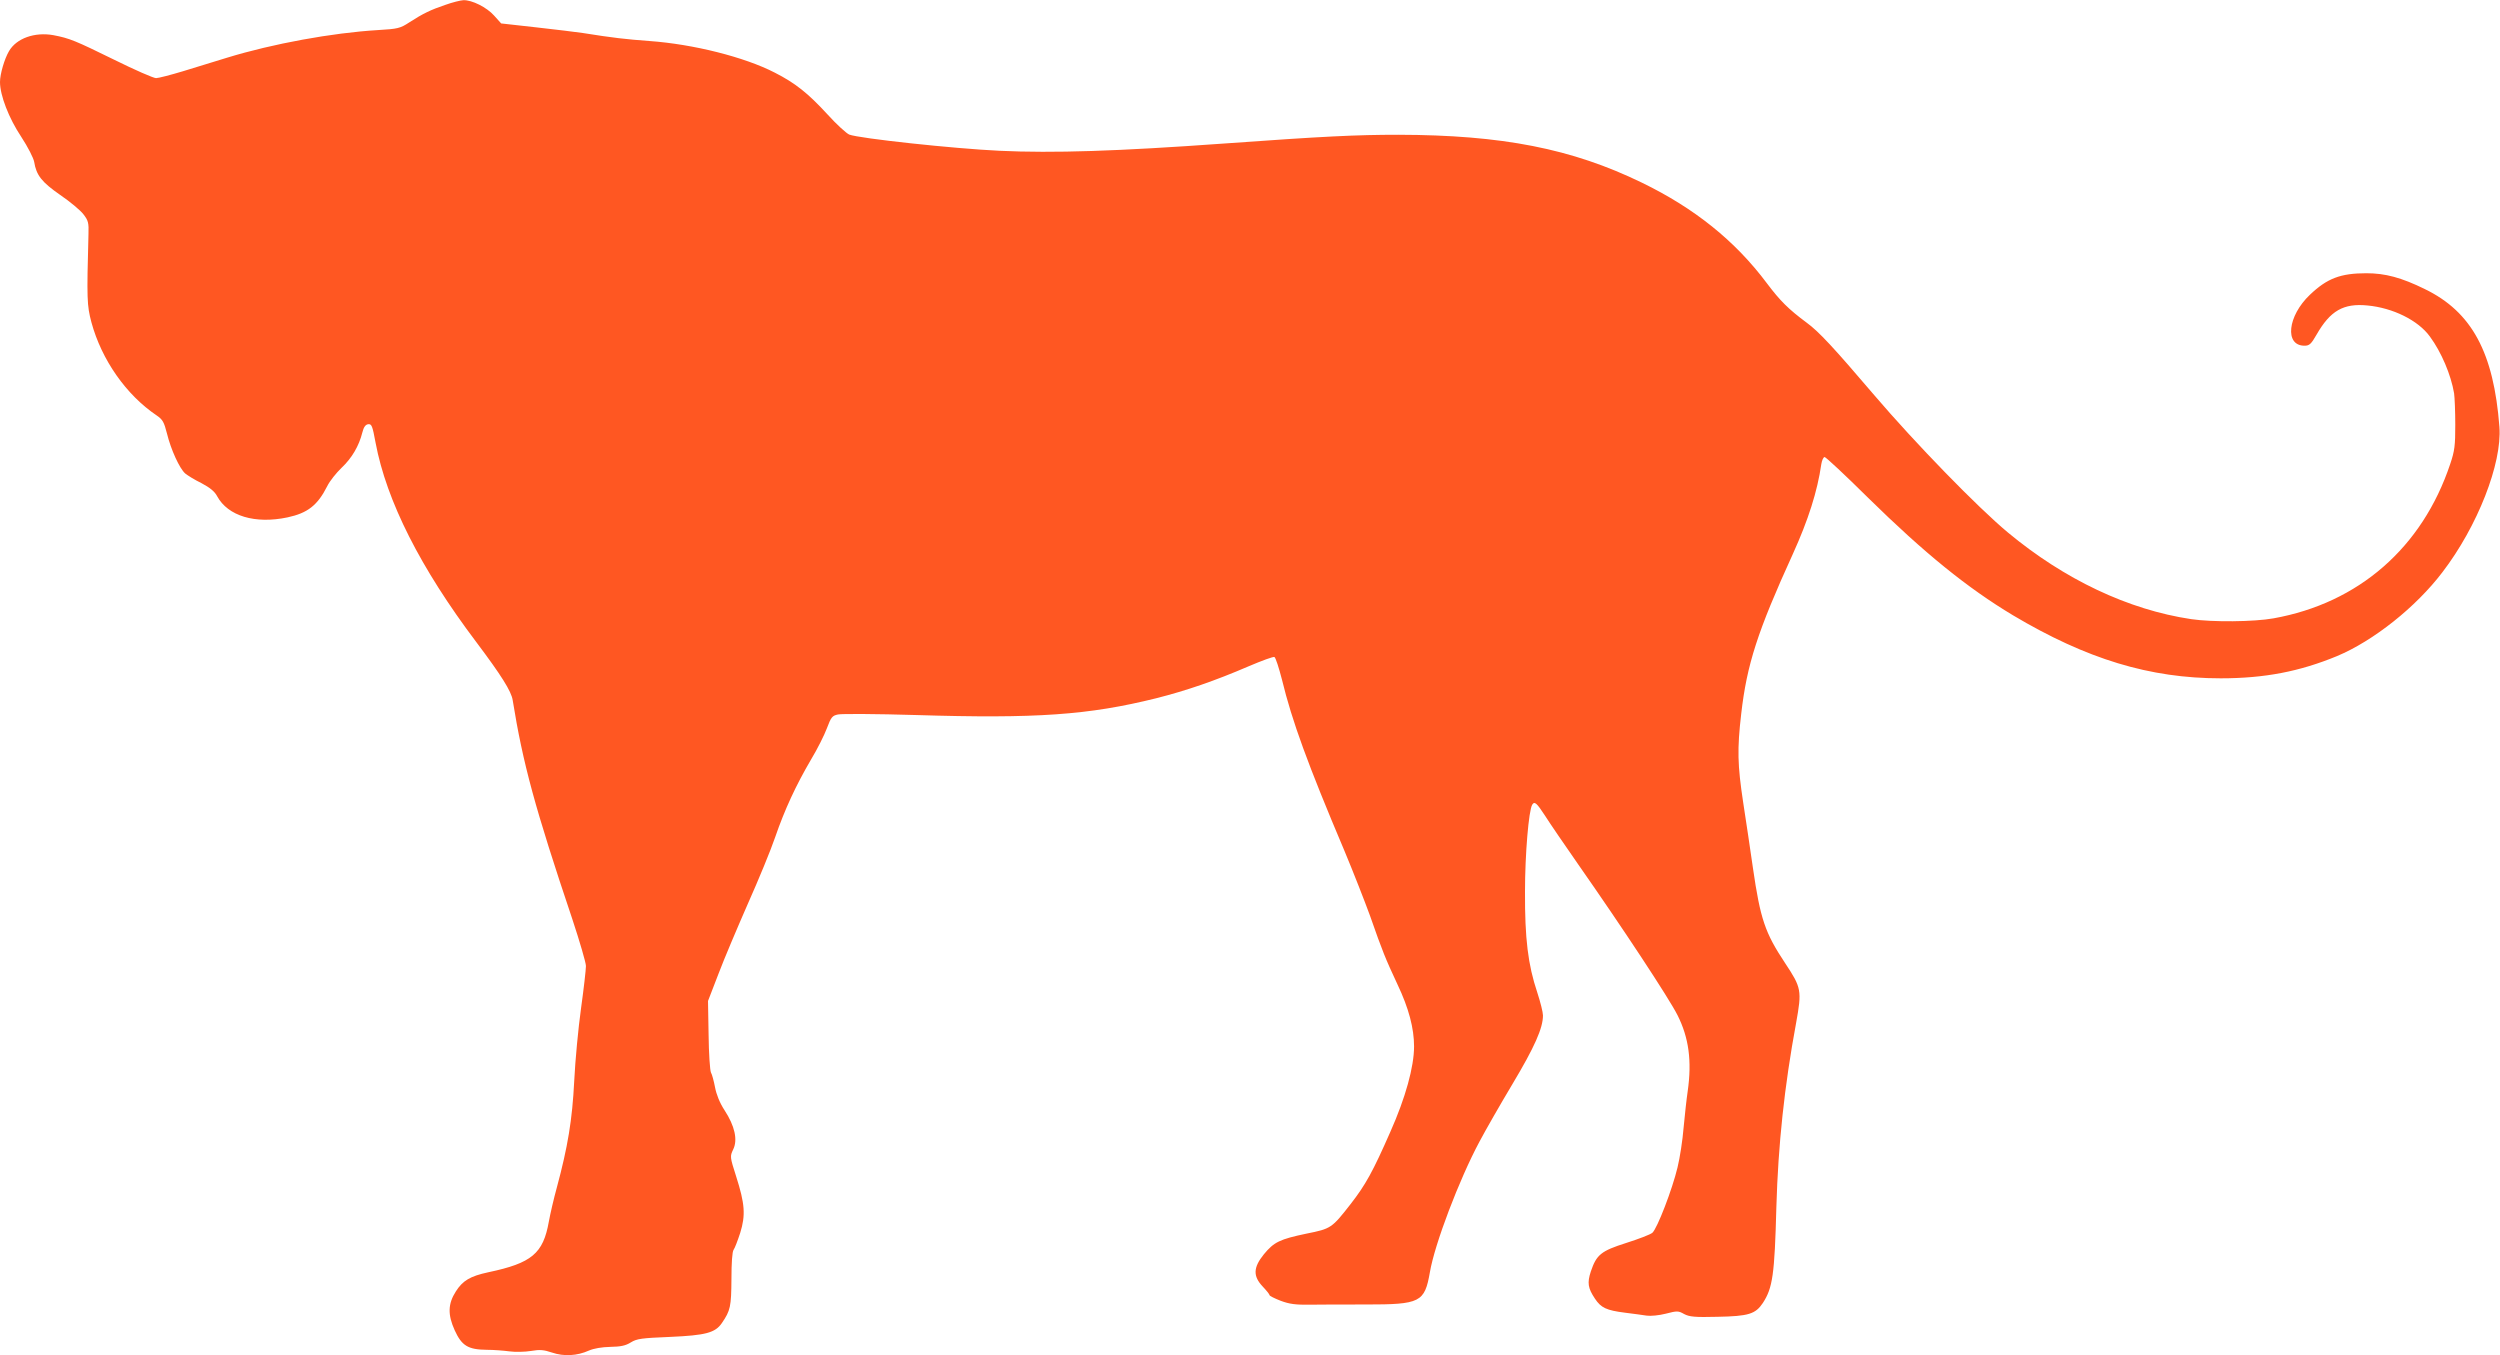 <?xml version="1.0" standalone="no"?>
<!DOCTYPE svg PUBLIC "-//W3C//DTD SVG 20010904//EN"
 "http://www.w3.org/TR/2001/REC-SVG-20010904/DTD/svg10.dtd">
<svg version="1.0" xmlns="http://www.w3.org/2000/svg"
 width="1280pt" height="694pt" viewBox="0 0 1280 694"
 preserveAspectRatio="xMidYMid meet">
<g transform="translate(0,694) scale(0.1,-0.1)"
fill="#ff5722" stroke="none">
<path d="M2280 6915 c-74 -25 -114 -44 -185 -90 -46 -30 -58 -33 -160 -39
-234 -14 -539 -70 -771 -141 -63 -19 -165 -51 -228 -70 -63 -19 -125 -35 -137
-35 -13 0 -109 42 -214 94 -200 98 -228 110 -312 126 -95 17 -189 -16 -227
-82 -23 -39 -46 -117 -46 -158 0 -68 45 -185 109 -281 34 -52 63 -109 66 -128
11 -68 38 -103 133 -169 50 -34 104 -79 119 -99 25 -32 28 -44 26 -102 -9
-332 -8 -364 15 -451 52 -192 178 -372 334 -477 31 -21 38 -34 53 -93 20 -82
64 -178 93 -204 12 -10 49 -33 84 -50 43 -23 67 -42 80 -67 55 -101 194 -143
360 -108 103 22 154 62 203 159 13 27 47 69 74 95 53 50 89 112 106 180 7 28
16 41 30 43 18 2 22 -8 38 -95 56 -298 230 -642 516 -1021 127 -169 179 -251
186 -297 52 -323 114 -552 305 -1120 38 -115 70 -224 70 -241 0 -18 -11 -115
-25 -216 -14 -100 -30 -268 -35 -373 -10 -199 -33 -337 -89 -545 -16 -58 -34
-136 -41 -175 -29 -163 -87 -212 -310 -259 -93 -20 -131 -43 -166 -98 -41 -64
-42 -119 -6 -199 36 -79 68 -99 164 -100 34 0 87 -4 116 -8 30 -4 79 -3 110 2
46 8 66 6 108 -8 61 -21 129 -17 189 10 25 11 66 18 110 19 53 1 78 6 105 23
31 19 55 22 200 28 183 8 232 21 266 71 44 64 48 85 49 225 0 83 4 141 11 150
6 8 21 47 34 87 28 91 24 148 -21 289 -32 100 -32 102 -15 138 24 49 8 120
-44 200 -25 38 -42 81 -49 118 -6 31 -15 66 -21 76 -5 11 -11 97 -12 193 l-3
173 54 140 c29 77 98 239 151 360 54 121 117 274 139 339 49 142 106 265 184
398 32 53 68 125 81 160 21 56 27 64 57 70 19 4 198 3 399 -3 616 -19 884 0
1230 86 154 39 300 89 474 164 66 28 125 50 131 47 6 -2 23 -55 39 -117 51
-210 131 -430 319 -874 46 -110 105 -261 132 -335 64 -183 78 -217 140 -350
58 -122 85 -225 85 -318 0 -104 -44 -263 -121 -436 -90 -205 -127 -272 -204
-371 -96 -123 -100 -126 -225 -151 -138 -29 -167 -43 -219 -106 -55 -68 -56
-112 -6 -165 19 -20 35 -40 35 -44 0 -4 26 -17 57 -29 45 -17 78 -21 148 -20
49 1 180 1 289 1 278 0 300 11 327 165 24 143 150 475 254 669 29 55 105 188
169 295 113 189 156 286 156 351 0 16 -13 68 -29 117 -48 143 -64 277 -63 517
0 191 19 416 37 445 12 19 23 9 66 -57 24 -38 100 -149 169 -248 228 -326 466
-687 509 -773 58 -115 74 -235 52 -389 -6 -40 -15 -124 -21 -187 -5 -63 -19
-154 -31 -203 -27 -113 -104 -313 -129 -335 -11 -9 -71 -32 -134 -52 -129 -41
-152 -60 -181 -146 -19 -58 -15 -85 21 -139 31 -47 59 -60 154 -72 41 -5 91
-12 111 -15 20 -3 63 1 98 10 58 15 64 15 94 -2 27 -14 54 -17 171 -14 159 3
194 14 232 71 50 77 60 144 69 491 9 316 41 619 101 942 30 167 28 180 -57
308 -102 154 -126 224 -164 486 -13 93 -36 244 -50 336 -29 192 -31 272 -10
453 29 253 83 421 265 820 78 172 125 319 145 458 3 20 11 37 17 37 6 0 106
-93 222 -208 290 -285 509 -462 742 -602 378 -225 701 -323 1064 -323 225 0
405 35 596 114 186 78 403 250 539 429 180 235 306 557 292 744 -29 381 -141
589 -382 706 -120 59 -203 81 -299 81 -132 0 -201 -26 -289 -110 -115 -109
-131 -261 -28 -261 25 0 34 8 62 57 70 122 137 161 260 149 130 -12 260 -76
320 -159 59 -80 108 -196 124 -291 3 -21 6 -94 6 -161 0 -106 -3 -133 -26
-201 -143 -428 -469 -712 -905 -790 -100 -18 -313 -20 -421 -4 -322 48 -649
203 -939 444 -155 129 -474 457 -684 703 -209 245 -283 325 -346 371 -93 69
-136 112 -203 201 -163 218 -371 385 -641 516 -358 174 -715 244 -1247 245
-215 0 -380 -8 -894 -45 -542 -39 -872 -50 -1147 -37 -235 11 -718 63 -770 83
-14 6 -65 52 -111 103 -101 110 -166 161 -270 214 -155 80 -418 146 -642 162
-121 9 -184 16 -341 41 -33 5 -141 18 -239 29 l-179 20 -36 40 c-37 42 -114
81 -158 79 -15 -1 -56 -11 -92 -24z"/>
</g>
</svg>
